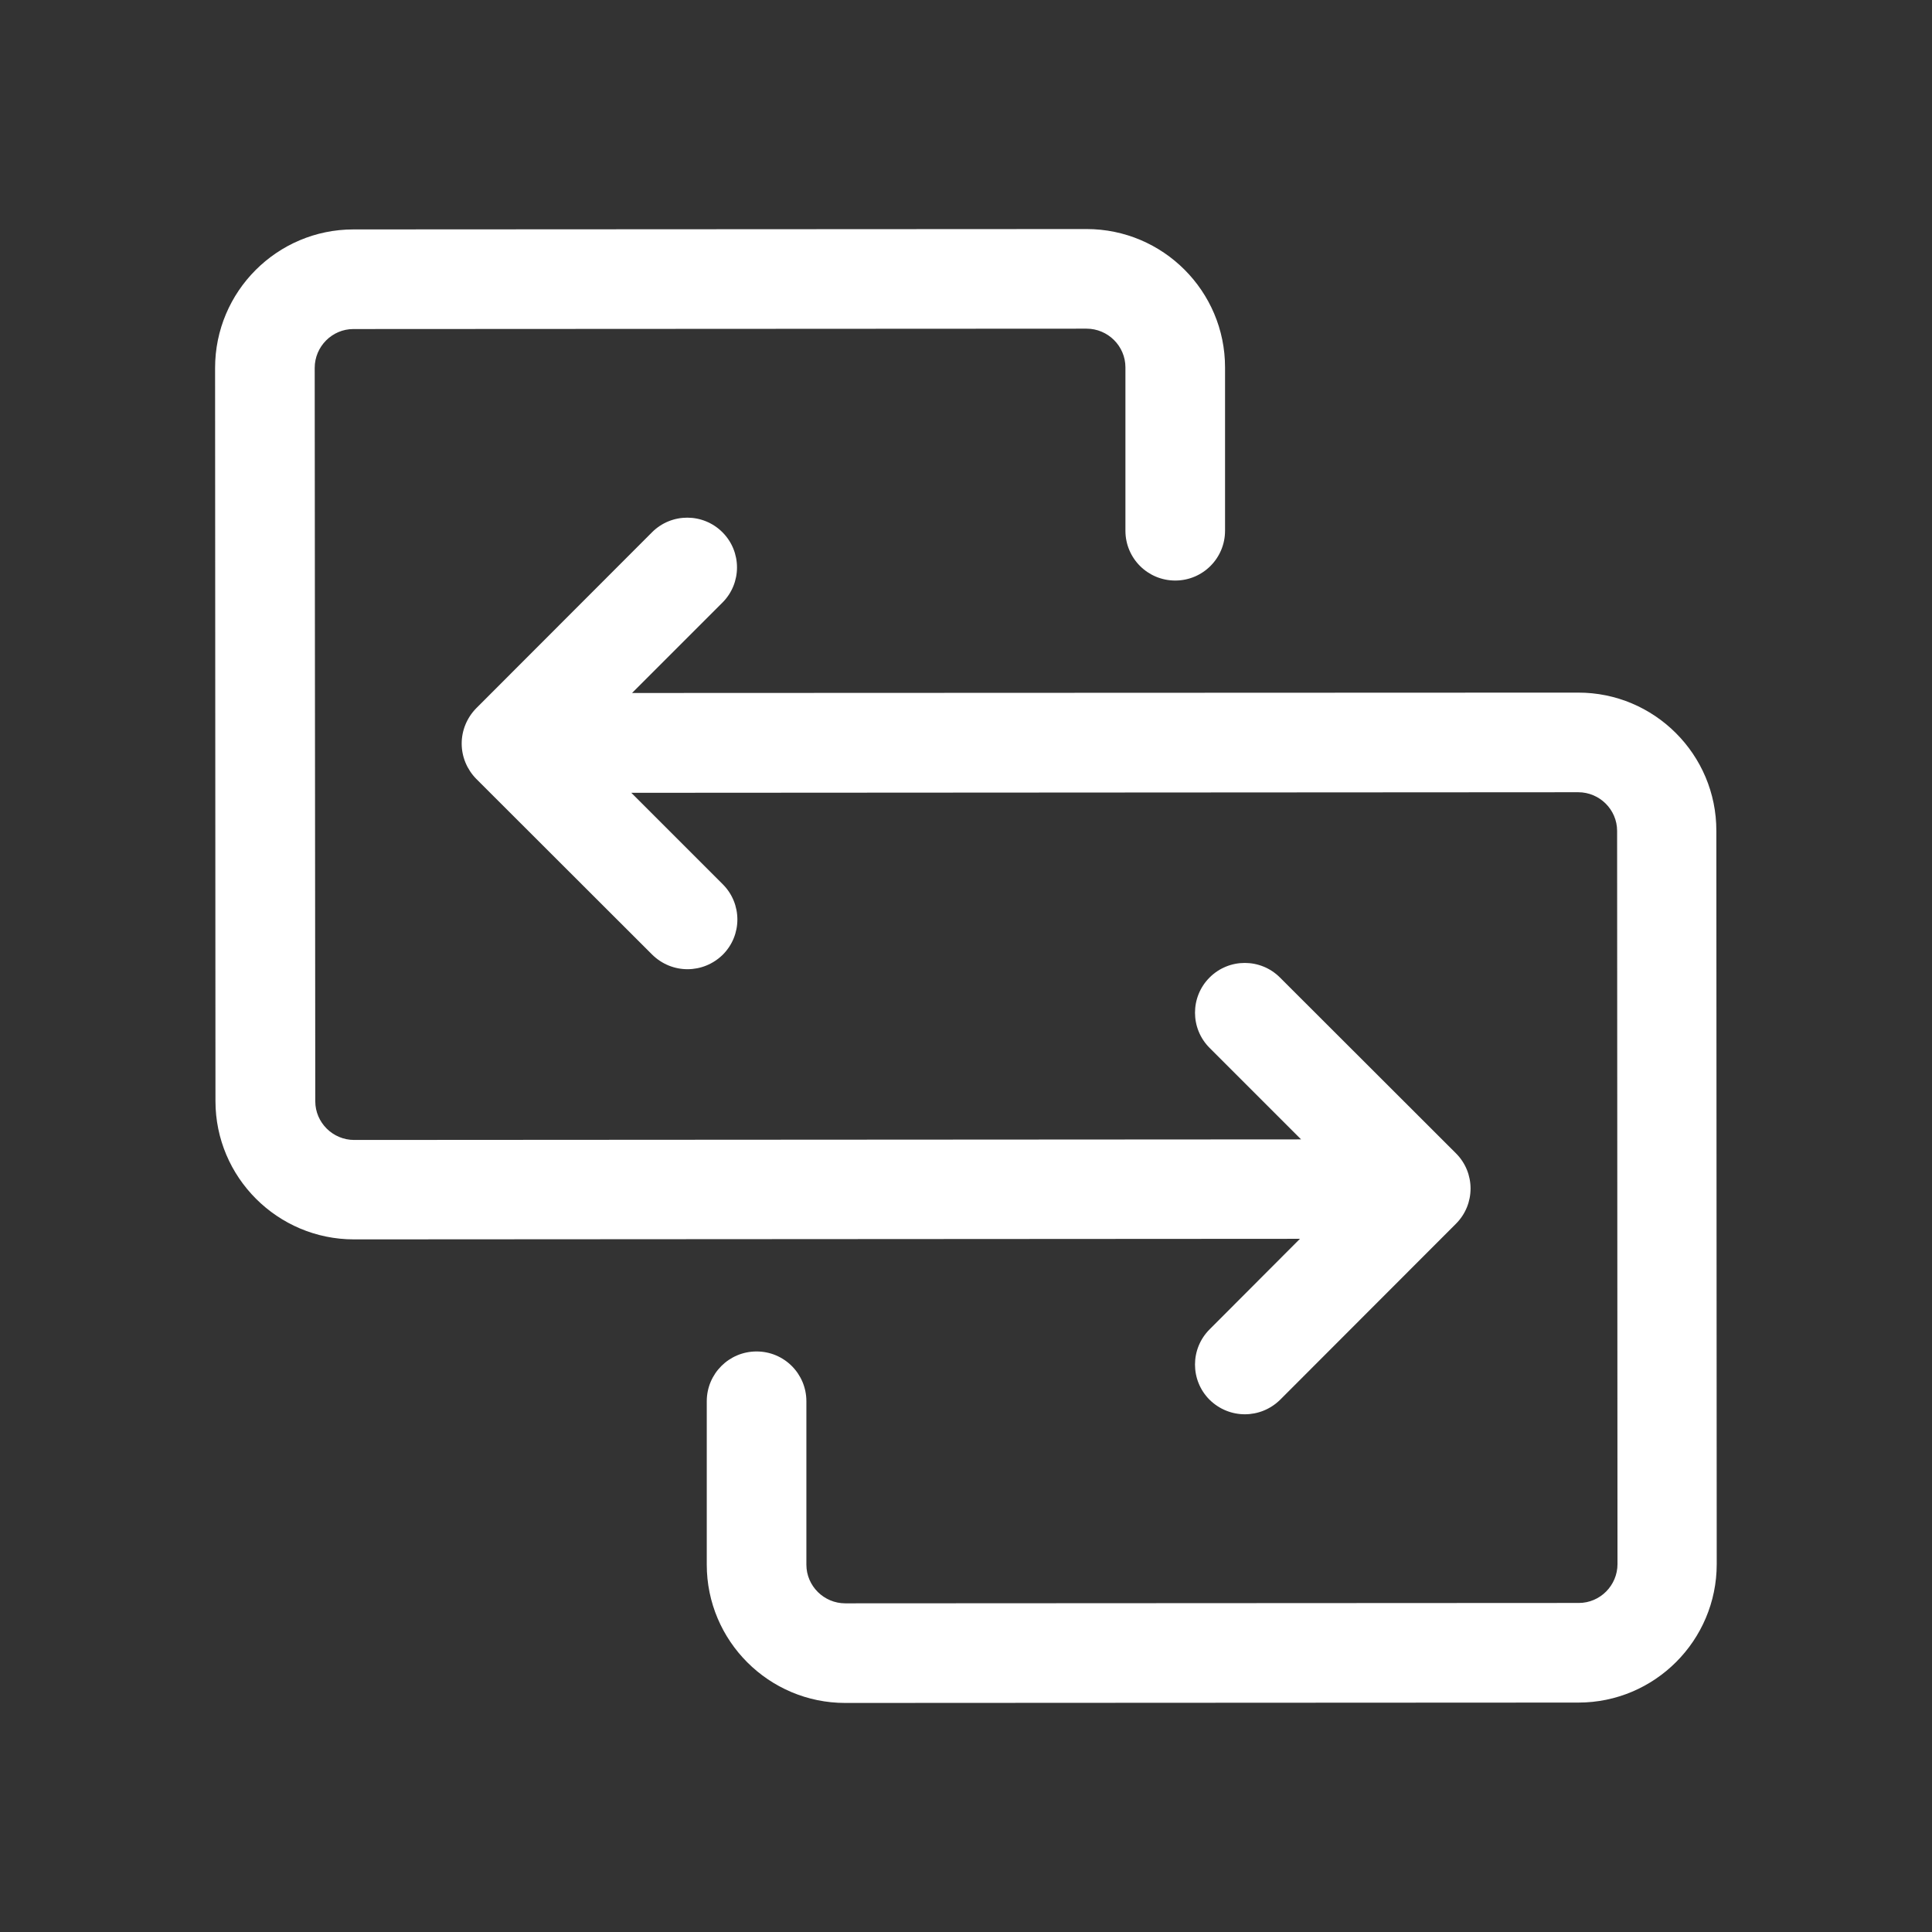 <?xml version="1.0" encoding="utf-8"?>
<!-- Generator: Adobe Illustrator 23.0.3, SVG Export Plug-In . SVG Version: 6.00 Build 0)  -->
<svg version="1.1" id="Capa_1" xmlns="http://www.w3.org/2000/svg" xmlns:xlink="http://www.w3.org/1999/xlink" x="0px" y="0px"
	 viewBox="0 0 1024 1024" style="enable-background:new 0 0 1024 1024;" xml:space="preserve">
<rect x="0" y="0" width="1024" height="1024" fill="#333333" stroke="none"/>
<style type="text/css">
	.st0{fill:#FFFFFF;}
	.st1{fill:url(#SVGID_1_);}
	.st2{fill:url(#SVGID_2_);}
	.st3{fill:#394765;}
	.st4{fill:url(#SVGID_3_);}
	.st5{fill:url(#SVGID_4_);}
	.st6{fill:url(#SVGID_5_);}
</style>
<g>
	<path class="st0" d="M641.1,704.6c-10.3,10.3-10.3,27,0,37.3c5.2,5.1,11.9,7.7,18.7,7.7c6.8,0,13.5-2.6,18.7-7.7l93.2-93.3
		c10.3-10.3,10.3-27,0-37.3l-93.3-93.2c-10.3-10.3-27-10.3-37.3,0c-10.3,10.3-10.3,27,0,37.3l48.5,48.5l-501.9,0.3
		c-11.3,0-20.6-9.2-20.6-20.5L166.8,195c0-11.3,9.2-20.6,20.5-20.6l388.6-0.2c11.3,0,20.6,9.2,20.6,20.5l0,86.6
		c0,14.6,11.8,26.4,26.4,26.4c14.6,0,26.4-11.8,26.4-26.4l0-86.6c0-40.4-32.9-73.3-73.4-73.3l-388.6,0.2
		c-40.4,0-73.3,32.9-73.3,73.4l0.2,388.6c0,40.4,32.9,73.3,73.4,73.3l501.4-0.3L641.1,704.6z"/>
	<path class="st0" d="M836.4,367.1L335,367.3l47.9-47.9c10.3-10.3,10.3-27,0-37.3c-10.3-10.3-27-10.3-37.3,0l-93.2,93.3
		c-4.9,5-7.7,11.7-7.7,18.7c0,7,2.8,13.7,7.7,18.7l93.3,93.2c5.2,5.1,11.9,7.7,18.7,7.7c6.8,0,13.5-2.6,18.7-7.7
		c10.3-10.3,10.3-27,0-37.3l-48.5-48.5l501.9-0.3c11.3,0,20.6,9.2,20.6,20.5l0.2,388.6c0,11.3-9.2,20.6-20.5,20.6L448,849.8
		c-11.3,0-20.6-9.2-20.6-20.5l0-86.6c0-14.6-11.8-26.4-26.4-26.4c-14.6,0-26.4,11.8-26.4,26.4l0,86.6c0,40.4,32.9,73.3,73.4,73.3
		l388.6-0.2c40.4,0,73.3-32.9,73.3-73.4l-0.2-388.6C909.8,399.9,876.8,367,836.4,367.1z"/>
</g>
</svg>
